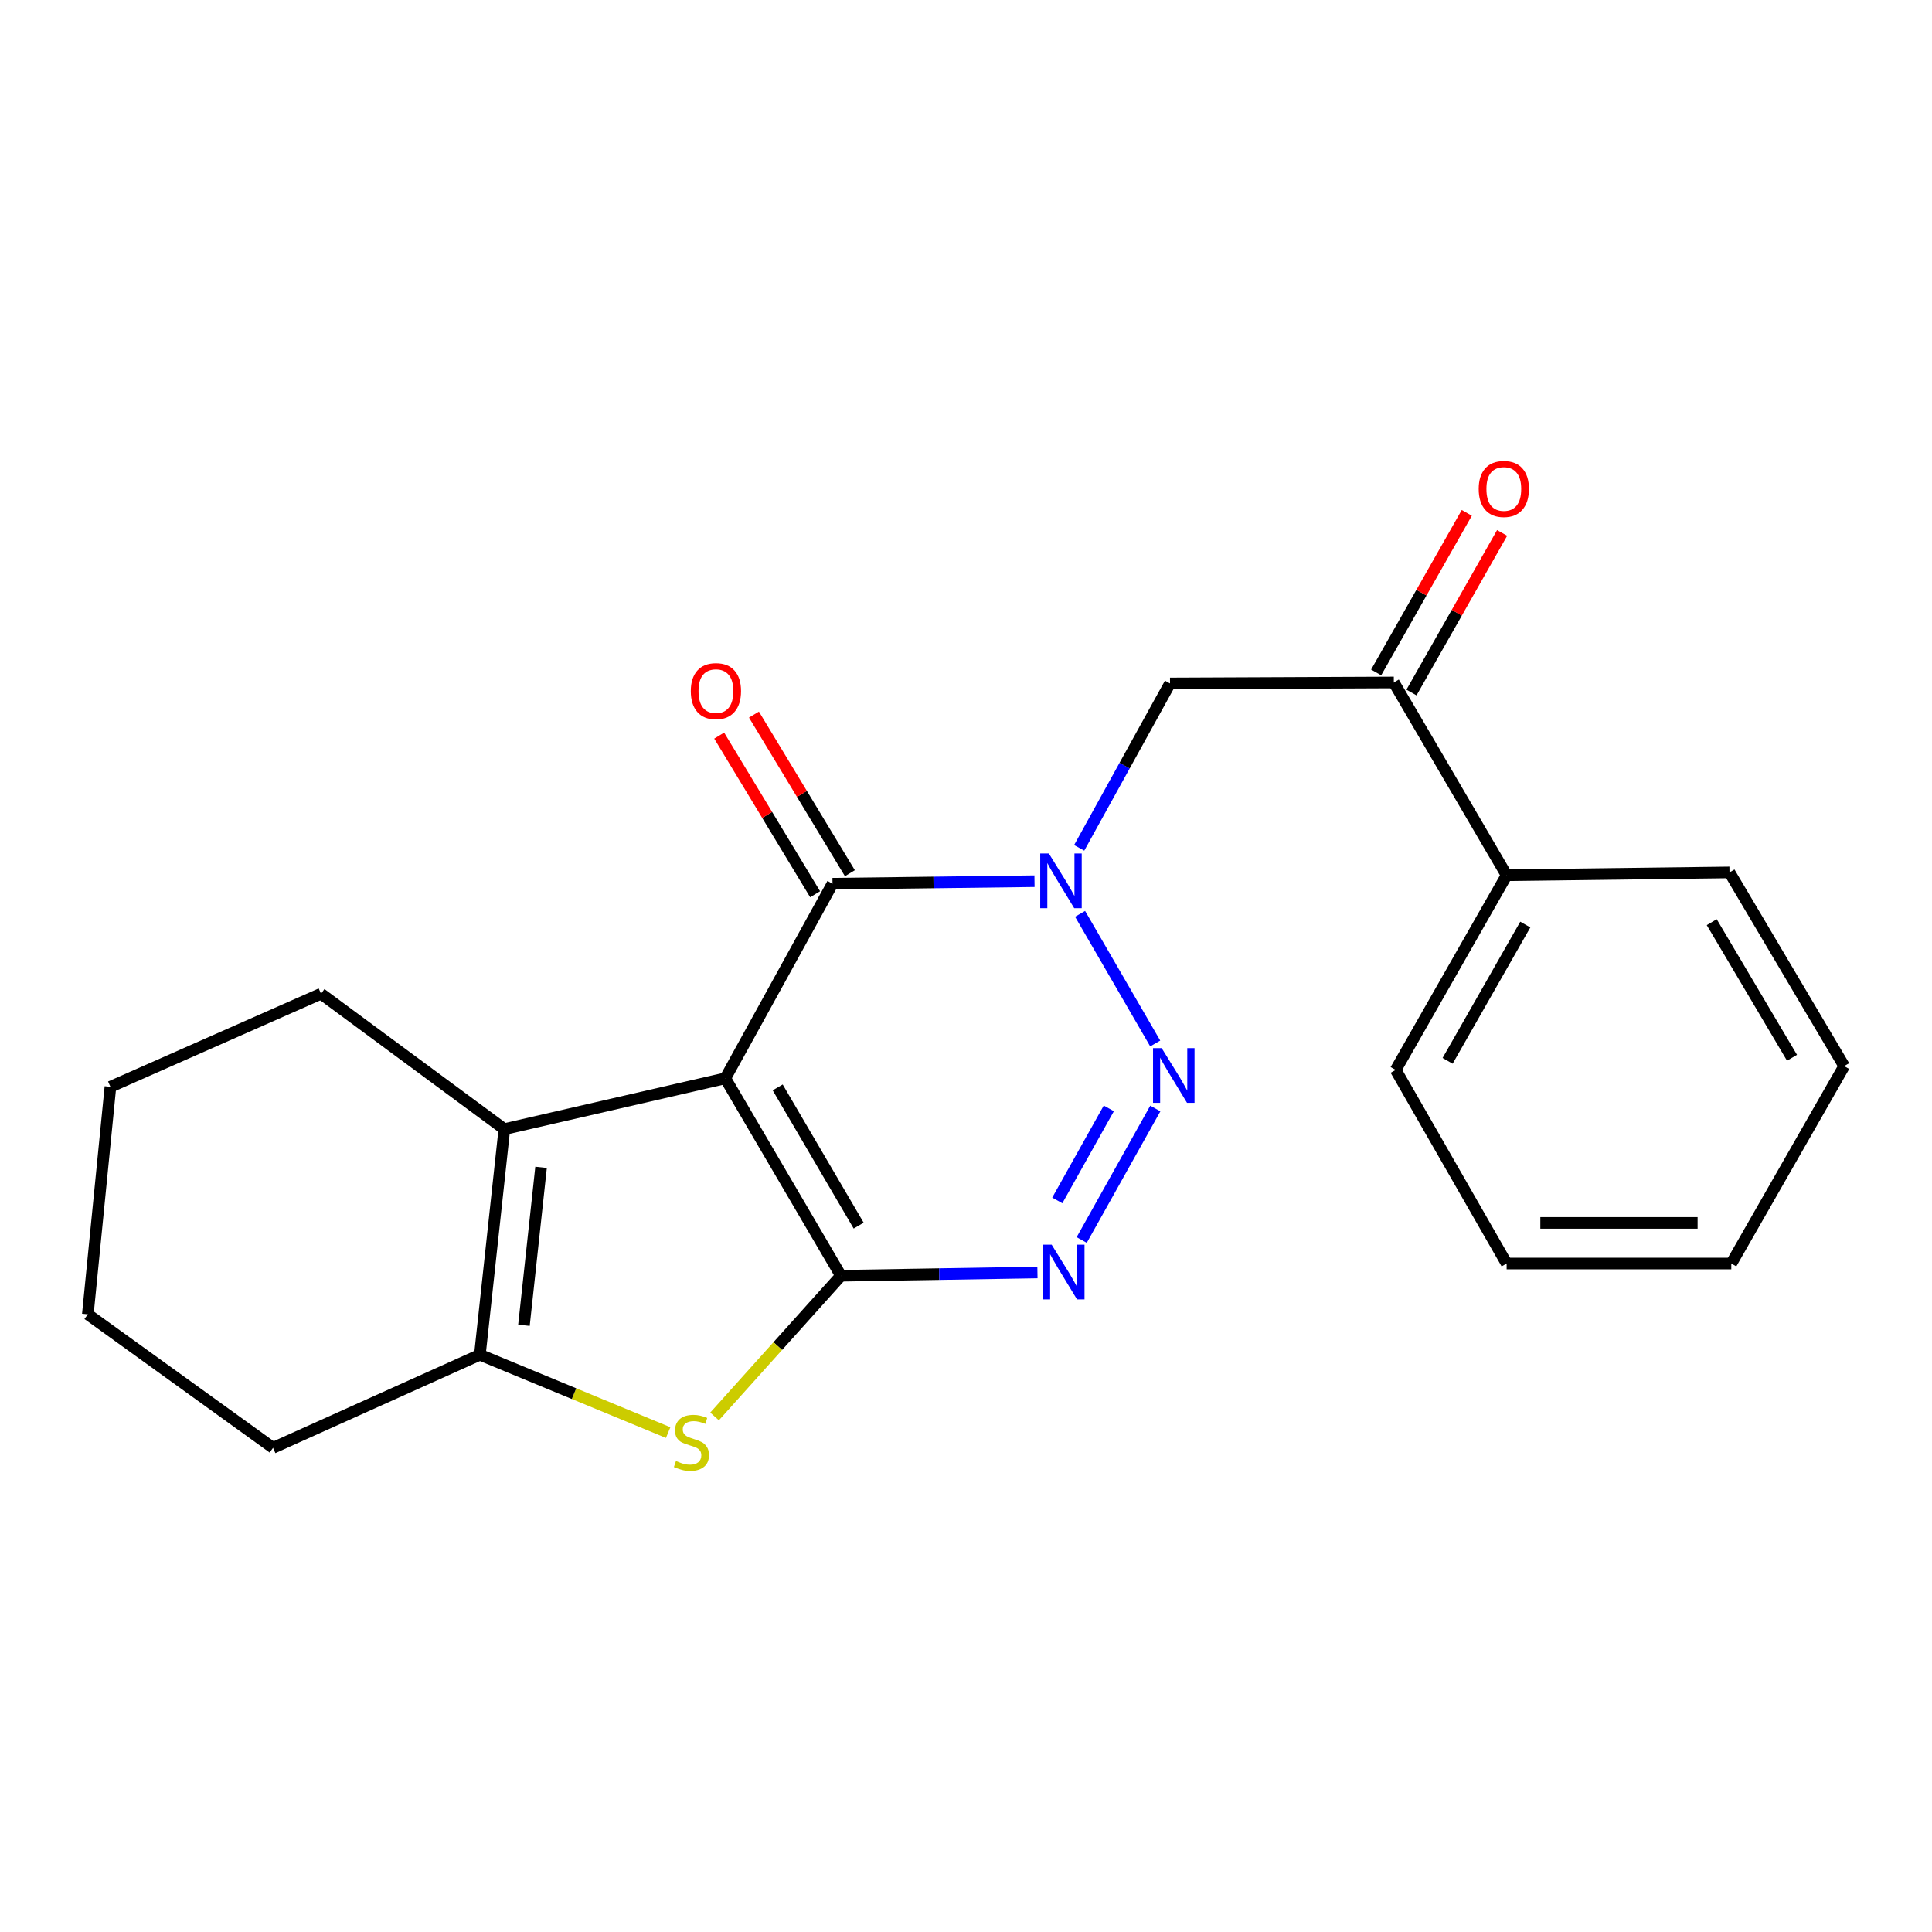<?xml version='1.0' encoding='iso-8859-1'?>
<svg version='1.1' baseProfile='full'
              xmlns='http://www.w3.org/2000/svg'
                      xmlns:rdkit='http://www.rdkit.org/xml'
                      xmlns:xlink='http://www.w3.org/1999/xlink'
                  xml:space='preserve'
width='1000px' height='1000px' viewBox='0 0 1000 1000'>
<!-- END OF HEADER -->
<rect style='opacity:1.0;fill:#FFFFFF;stroke:none' width='1000' height='1000' x='0' y='0'> </rect>
<path class='bond-0' d='M 375.407,558.139 L 435.274,660.335' style='fill:none;fill-rule:evenodd;stroke:#000000;stroke-width:6px;stroke-linecap:butt;stroke-linejoin:miter;stroke-opacity:1' />
<path class='bond-0' d='M 402.533,562.839 L 444.44,634.376' style='fill:none;fill-rule:evenodd;stroke:#000000;stroke-width:6px;stroke-linecap:butt;stroke-linejoin:miter;stroke-opacity:1' />
<path class='bond-4' d='M 375.407,558.139 L 430.904,457.416' style='fill:none;fill-rule:evenodd;stroke:#000000;stroke-width:6px;stroke-linecap:butt;stroke-linejoin:miter;stroke-opacity:1' />
<path class='bond-6' d='M 375.407,558.139 L 261.05,584.427' style='fill:none;fill-rule:evenodd;stroke:#000000;stroke-width:6px;stroke-linecap:butt;stroke-linejoin:miter;stroke-opacity:1' />
<path class='bond-3' d='M 435.274,660.335 L 486.126,659.485' style='fill:none;fill-rule:evenodd;stroke:#000000;stroke-width:6px;stroke-linecap:butt;stroke-linejoin:miter;stroke-opacity:1' />
<path class='bond-3' d='M 486.126,659.485 L 536.978,658.635' style='fill:none;fill-rule:evenodd;stroke:#0000FF;stroke-width:6px;stroke-linecap:butt;stroke-linejoin:miter;stroke-opacity:1' />
<path class='bond-5' d='M 435.274,660.335 L 402.566,696.746' style='fill:none;fill-rule:evenodd;stroke:#000000;stroke-width:6px;stroke-linecap:butt;stroke-linejoin:miter;stroke-opacity:1' />
<path class='bond-5' d='M 402.566,696.746 L 369.857,733.158' style='fill:none;fill-rule:evenodd;stroke:#CCCC00;stroke-width:6px;stroke-linecap:butt;stroke-linejoin:miter;stroke-opacity:1' />
<path class='bond-1' d='M 535.456,456.104 L 483.18,456.76' style='fill:none;fill-rule:evenodd;stroke:#0000FF;stroke-width:6px;stroke-linecap:butt;stroke-linejoin:miter;stroke-opacity:1' />
<path class='bond-1' d='M 483.18,456.76 L 430.904,457.416' style='fill:none;fill-rule:evenodd;stroke:#000000;stroke-width:6px;stroke-linecap:butt;stroke-linejoin:miter;stroke-opacity:1' />
<path class='bond-2' d='M 559.047,473.004 L 597.938,540.101' style='fill:none;fill-rule:evenodd;stroke:#0000FF;stroke-width:6px;stroke-linecap:butt;stroke-linejoin:miter;stroke-opacity:1' />
<path class='bond-8' d='M 558.586,438.854 L 582.091,396.301' style='fill:none;fill-rule:evenodd;stroke:#0000FF;stroke-width:6px;stroke-linecap:butt;stroke-linejoin:miter;stroke-opacity:1' />
<path class='bond-8' d='M 582.091,396.301 L 605.595,353.749' style='fill:none;fill-rule:evenodd;stroke:#000000;stroke-width:6px;stroke-linecap:butt;stroke-linejoin:miter;stroke-opacity:1' />
<path class='bond-23' d='M 597.988,573.754 L 559.885,641.822' style='fill:none;fill-rule:evenodd;stroke:#0000FF;stroke-width:6px;stroke-linecap:butt;stroke-linejoin:miter;stroke-opacity:1' />
<path class='bond-23' d='M 573.922,573.691 L 547.25,621.339' style='fill:none;fill-rule:evenodd;stroke:#0000FF;stroke-width:6px;stroke-linecap:butt;stroke-linejoin:miter;stroke-opacity:1' />
<path class='bond-10' d='M 439.901,451.975 L 415.074,410.924' style='fill:none;fill-rule:evenodd;stroke:#000000;stroke-width:6px;stroke-linecap:butt;stroke-linejoin:miter;stroke-opacity:1' />
<path class='bond-10' d='M 415.074,410.924 L 390.246,369.873' style='fill:none;fill-rule:evenodd;stroke:#FF0000;stroke-width:6px;stroke-linecap:butt;stroke-linejoin:miter;stroke-opacity:1' />
<path class='bond-10' d='M 421.906,462.858 L 397.079,421.807' style='fill:none;fill-rule:evenodd;stroke:#000000;stroke-width:6px;stroke-linecap:butt;stroke-linejoin:miter;stroke-opacity:1' />
<path class='bond-10' d='M 397.079,421.807 L 372.251,380.756' style='fill:none;fill-rule:evenodd;stroke:#FF0000;stroke-width:6px;stroke-linecap:butt;stroke-linejoin:miter;stroke-opacity:1' />
<path class='bond-22' d='M 345.84,741.51 L 297.112,721.362' style='fill:none;fill-rule:evenodd;stroke:#CCCC00;stroke-width:6px;stroke-linecap:butt;stroke-linejoin:miter;stroke-opacity:1' />
<path class='bond-22' d='M 297.112,721.362 L 248.385,701.215' style='fill:none;fill-rule:evenodd;stroke:#000000;stroke-width:6px;stroke-linecap:butt;stroke-linejoin:miter;stroke-opacity:1' />
<path class='bond-7' d='M 261.05,584.427 L 248.385,701.215' style='fill:none;fill-rule:evenodd;stroke:#000000;stroke-width:6px;stroke-linecap:butt;stroke-linejoin:miter;stroke-opacity:1' />
<path class='bond-7' d='M 280.058,604.213 L 271.192,685.964' style='fill:none;fill-rule:evenodd;stroke:#000000;stroke-width:6px;stroke-linecap:butt;stroke-linejoin:miter;stroke-opacity:1' />
<path class='bond-13' d='M 261.05,584.427 L 166.156,514.35' style='fill:none;fill-rule:evenodd;stroke:#000000;stroke-width:6px;stroke-linecap:butt;stroke-linejoin:miter;stroke-opacity:1' />
<path class='bond-14' d='M 248.385,701.215 L 141.317,749.41' style='fill:none;fill-rule:evenodd;stroke:#000000;stroke-width:6px;stroke-linecap:butt;stroke-linejoin:miter;stroke-opacity:1' />
<path class='bond-9' d='M 605.595,353.749 L 721.437,353.246' style='fill:none;fill-rule:evenodd;stroke:#000000;stroke-width:6px;stroke-linecap:butt;stroke-linejoin:miter;stroke-opacity:1' />
<path class='bond-11' d='M 730.58,358.439 L 754.037,317.138' style='fill:none;fill-rule:evenodd;stroke:#000000;stroke-width:6px;stroke-linecap:butt;stroke-linejoin:miter;stroke-opacity:1' />
<path class='bond-11' d='M 754.037,317.138 L 777.494,275.837' style='fill:none;fill-rule:evenodd;stroke:#FF0000;stroke-width:6px;stroke-linecap:butt;stroke-linejoin:miter;stroke-opacity:1' />
<path class='bond-11' d='M 712.293,348.053 L 735.75,306.752' style='fill:none;fill-rule:evenodd;stroke:#000000;stroke-width:6px;stroke-linecap:butt;stroke-linejoin:miter;stroke-opacity:1' />
<path class='bond-11' d='M 735.75,306.752 L 759.207,265.451' style='fill:none;fill-rule:evenodd;stroke:#FF0000;stroke-width:6px;stroke-linecap:butt;stroke-linejoin:miter;stroke-opacity:1' />
<path class='bond-12' d='M 721.437,353.246 L 779.831,453.023' style='fill:none;fill-rule:evenodd;stroke:#000000;stroke-width:6px;stroke-linecap:butt;stroke-linejoin:miter;stroke-opacity:1' />
<path class='bond-15' d='M 779.831,453.023 L 722.395,553.782' style='fill:none;fill-rule:evenodd;stroke:#000000;stroke-width:6px;stroke-linecap:butt;stroke-linejoin:miter;stroke-opacity:1' />
<path class='bond-15' d='M 789.486,478.552 L 749.281,549.083' style='fill:none;fill-rule:evenodd;stroke:#000000;stroke-width:6px;stroke-linecap:butt;stroke-linejoin:miter;stroke-opacity:1' />
<path class='bond-16' d='M 779.831,453.023 L 895.182,451.563' style='fill:none;fill-rule:evenodd;stroke:#000000;stroke-width:6px;stroke-linecap:butt;stroke-linejoin:miter;stroke-opacity:1' />
<path class='bond-17' d='M 166.156,514.35 L 57.15,562.521' style='fill:none;fill-rule:evenodd;stroke:#000000;stroke-width:6px;stroke-linecap:butt;stroke-linejoin:miter;stroke-opacity:1' />
<path class='bond-24' d='M 141.317,749.41 L 45.455,680.29' style='fill:none;fill-rule:evenodd;stroke:#000000;stroke-width:6px;stroke-linecap:butt;stroke-linejoin:miter;stroke-opacity:1' />
<path class='bond-20' d='M 722.395,553.782 L 779.831,654.002' style='fill:none;fill-rule:evenodd;stroke:#000000;stroke-width:6px;stroke-linecap:butt;stroke-linejoin:miter;stroke-opacity:1' />
<path class='bond-19' d='M 895.182,451.563 L 954.545,551.819' style='fill:none;fill-rule:evenodd;stroke:#000000;stroke-width:6px;stroke-linecap:butt;stroke-linejoin:miter;stroke-opacity:1' />
<path class='bond-19' d='M 885.99,477.316 L 927.545,547.495' style='fill:none;fill-rule:evenodd;stroke:#000000;stroke-width:6px;stroke-linecap:butt;stroke-linejoin:miter;stroke-opacity:1' />
<path class='bond-18' d='M 57.15,562.521 L 45.455,680.29' style='fill:none;fill-rule:evenodd;stroke:#000000;stroke-width:6px;stroke-linecap:butt;stroke-linejoin:miter;stroke-opacity:1' />
<path class='bond-21' d='M 954.545,551.819 L 896.116,654.002' style='fill:none;fill-rule:evenodd;stroke:#000000;stroke-width:6px;stroke-linecap:butt;stroke-linejoin:miter;stroke-opacity:1' />
<path class='bond-25' d='M 779.831,654.002 L 896.116,654.002' style='fill:none;fill-rule:evenodd;stroke:#000000;stroke-width:6px;stroke-linecap:butt;stroke-linejoin:miter;stroke-opacity:1' />
<path class='bond-25' d='M 797.274,632.972 L 878.674,632.972' style='fill:none;fill-rule:evenodd;stroke:#000000;stroke-width:6px;stroke-linecap:butt;stroke-linejoin:miter;stroke-opacity:1' />
<path  class='atom-2' d='M 542.892 441.772
L 552.172 456.772
Q 553.092 458.252, 554.572 460.932
Q 556.052 463.612, 556.132 463.772
L 556.132 441.772
L 559.892 441.772
L 559.892 470.092
L 556.012 470.092
L 546.052 453.692
Q 544.892 451.772, 543.652 449.572
Q 542.452 447.372, 542.092 446.692
L 542.092 470.092
L 538.412 470.092
L 538.412 441.772
L 542.892 441.772
' fill='#0000FF'/>
<path  class='atom-3' d='M 601.286 542.519
L 610.566 557.519
Q 611.486 558.999, 612.966 561.679
Q 614.446 564.359, 614.526 564.519
L 614.526 542.519
L 618.286 542.519
L 618.286 570.839
L 614.406 570.839
L 604.446 554.439
Q 603.286 552.519, 602.046 550.319
Q 600.846 548.119, 600.486 547.439
L 600.486 570.839
L 596.806 570.839
L 596.806 542.519
L 601.286 542.519
' fill='#0000FF'/>
<path  class='atom-4' d='M 544.341 644.247
L 553.621 659.247
Q 554.541 660.727, 556.021 663.407
Q 557.501 666.087, 557.581 666.247
L 557.581 644.247
L 561.341 644.247
L 561.341 672.567
L 557.461 672.567
L 547.501 656.167
Q 546.341 654.247, 545.101 652.047
Q 543.901 649.847, 543.541 649.167
L 543.541 672.567
L 539.861 672.567
L 539.861 644.247
L 544.341 644.247
' fill='#0000FF'/>
<path  class='atom-6' d='M 349.882 756.209
Q 350.202 756.329, 351.522 756.889
Q 352.842 757.449, 354.282 757.809
Q 355.762 758.129, 357.202 758.129
Q 359.882 758.129, 361.442 756.849
Q 363.002 755.529, 363.002 753.249
Q 363.002 751.689, 362.202 750.729
Q 361.442 749.769, 360.242 749.249
Q 359.042 748.729, 357.042 748.129
Q 354.522 747.369, 353.002 746.649
Q 351.522 745.929, 350.442 744.409
Q 349.402 742.889, 349.402 740.329
Q 349.402 736.769, 351.802 734.569
Q 354.242 732.369, 359.042 732.369
Q 362.322 732.369, 366.042 733.929
L 365.122 737.009
Q 361.722 735.609, 359.162 735.609
Q 356.402 735.609, 354.882 736.769
Q 353.362 737.889, 353.402 739.849
Q 353.402 741.369, 354.162 742.289
Q 354.962 743.209, 356.082 743.729
Q 357.242 744.249, 359.162 744.849
Q 361.722 745.649, 363.242 746.449
Q 364.762 747.249, 365.842 748.889
Q 366.962 750.489, 366.962 753.249
Q 366.962 757.169, 364.322 759.289
Q 361.722 761.369, 357.362 761.369
Q 354.842 761.369, 352.922 760.809
Q 351.042 760.289, 348.802 759.369
L 349.882 756.209
' fill='#CCCC00'/>
<path  class='atom-11' d='M 357.559 357.719
Q 357.559 350.919, 360.919 347.119
Q 364.279 343.319, 370.559 343.319
Q 376.839 343.319, 380.199 347.119
Q 383.559 350.919, 383.559 357.719
Q 383.559 364.599, 380.159 368.519
Q 376.759 372.399, 370.559 372.399
Q 364.319 372.399, 360.919 368.519
Q 357.559 364.639, 357.559 357.719
M 370.559 369.199
Q 374.879 369.199, 377.199 366.319
Q 379.559 363.399, 379.559 357.719
Q 379.559 352.159, 377.199 349.359
Q 374.879 346.519, 370.559 346.519
Q 366.239 346.519, 363.879 349.319
Q 361.559 352.119, 361.559 357.719
Q 361.559 363.439, 363.879 366.319
Q 366.239 369.199, 370.559 369.199
' fill='#FF0000'/>
<path  class='atom-12' d='M 765.37 253.082
Q 765.37 246.282, 768.73 242.482
Q 772.09 238.682, 778.37 238.682
Q 784.65 238.682, 788.01 242.482
Q 791.37 246.282, 791.37 253.082
Q 791.37 259.962, 787.97 263.882
Q 784.57 267.762, 778.37 267.762
Q 772.13 267.762, 768.73 263.882
Q 765.37 260.002, 765.37 253.082
M 778.37 264.562
Q 782.69 264.562, 785.01 261.682
Q 787.37 258.762, 787.37 253.082
Q 787.37 247.522, 785.01 244.722
Q 782.69 241.882, 778.37 241.882
Q 774.05 241.882, 771.69 244.682
Q 769.37 247.482, 769.37 253.082
Q 769.37 258.802, 771.69 261.682
Q 774.05 264.562, 778.37 264.562
' fill='#FF0000'/>
</svg>
